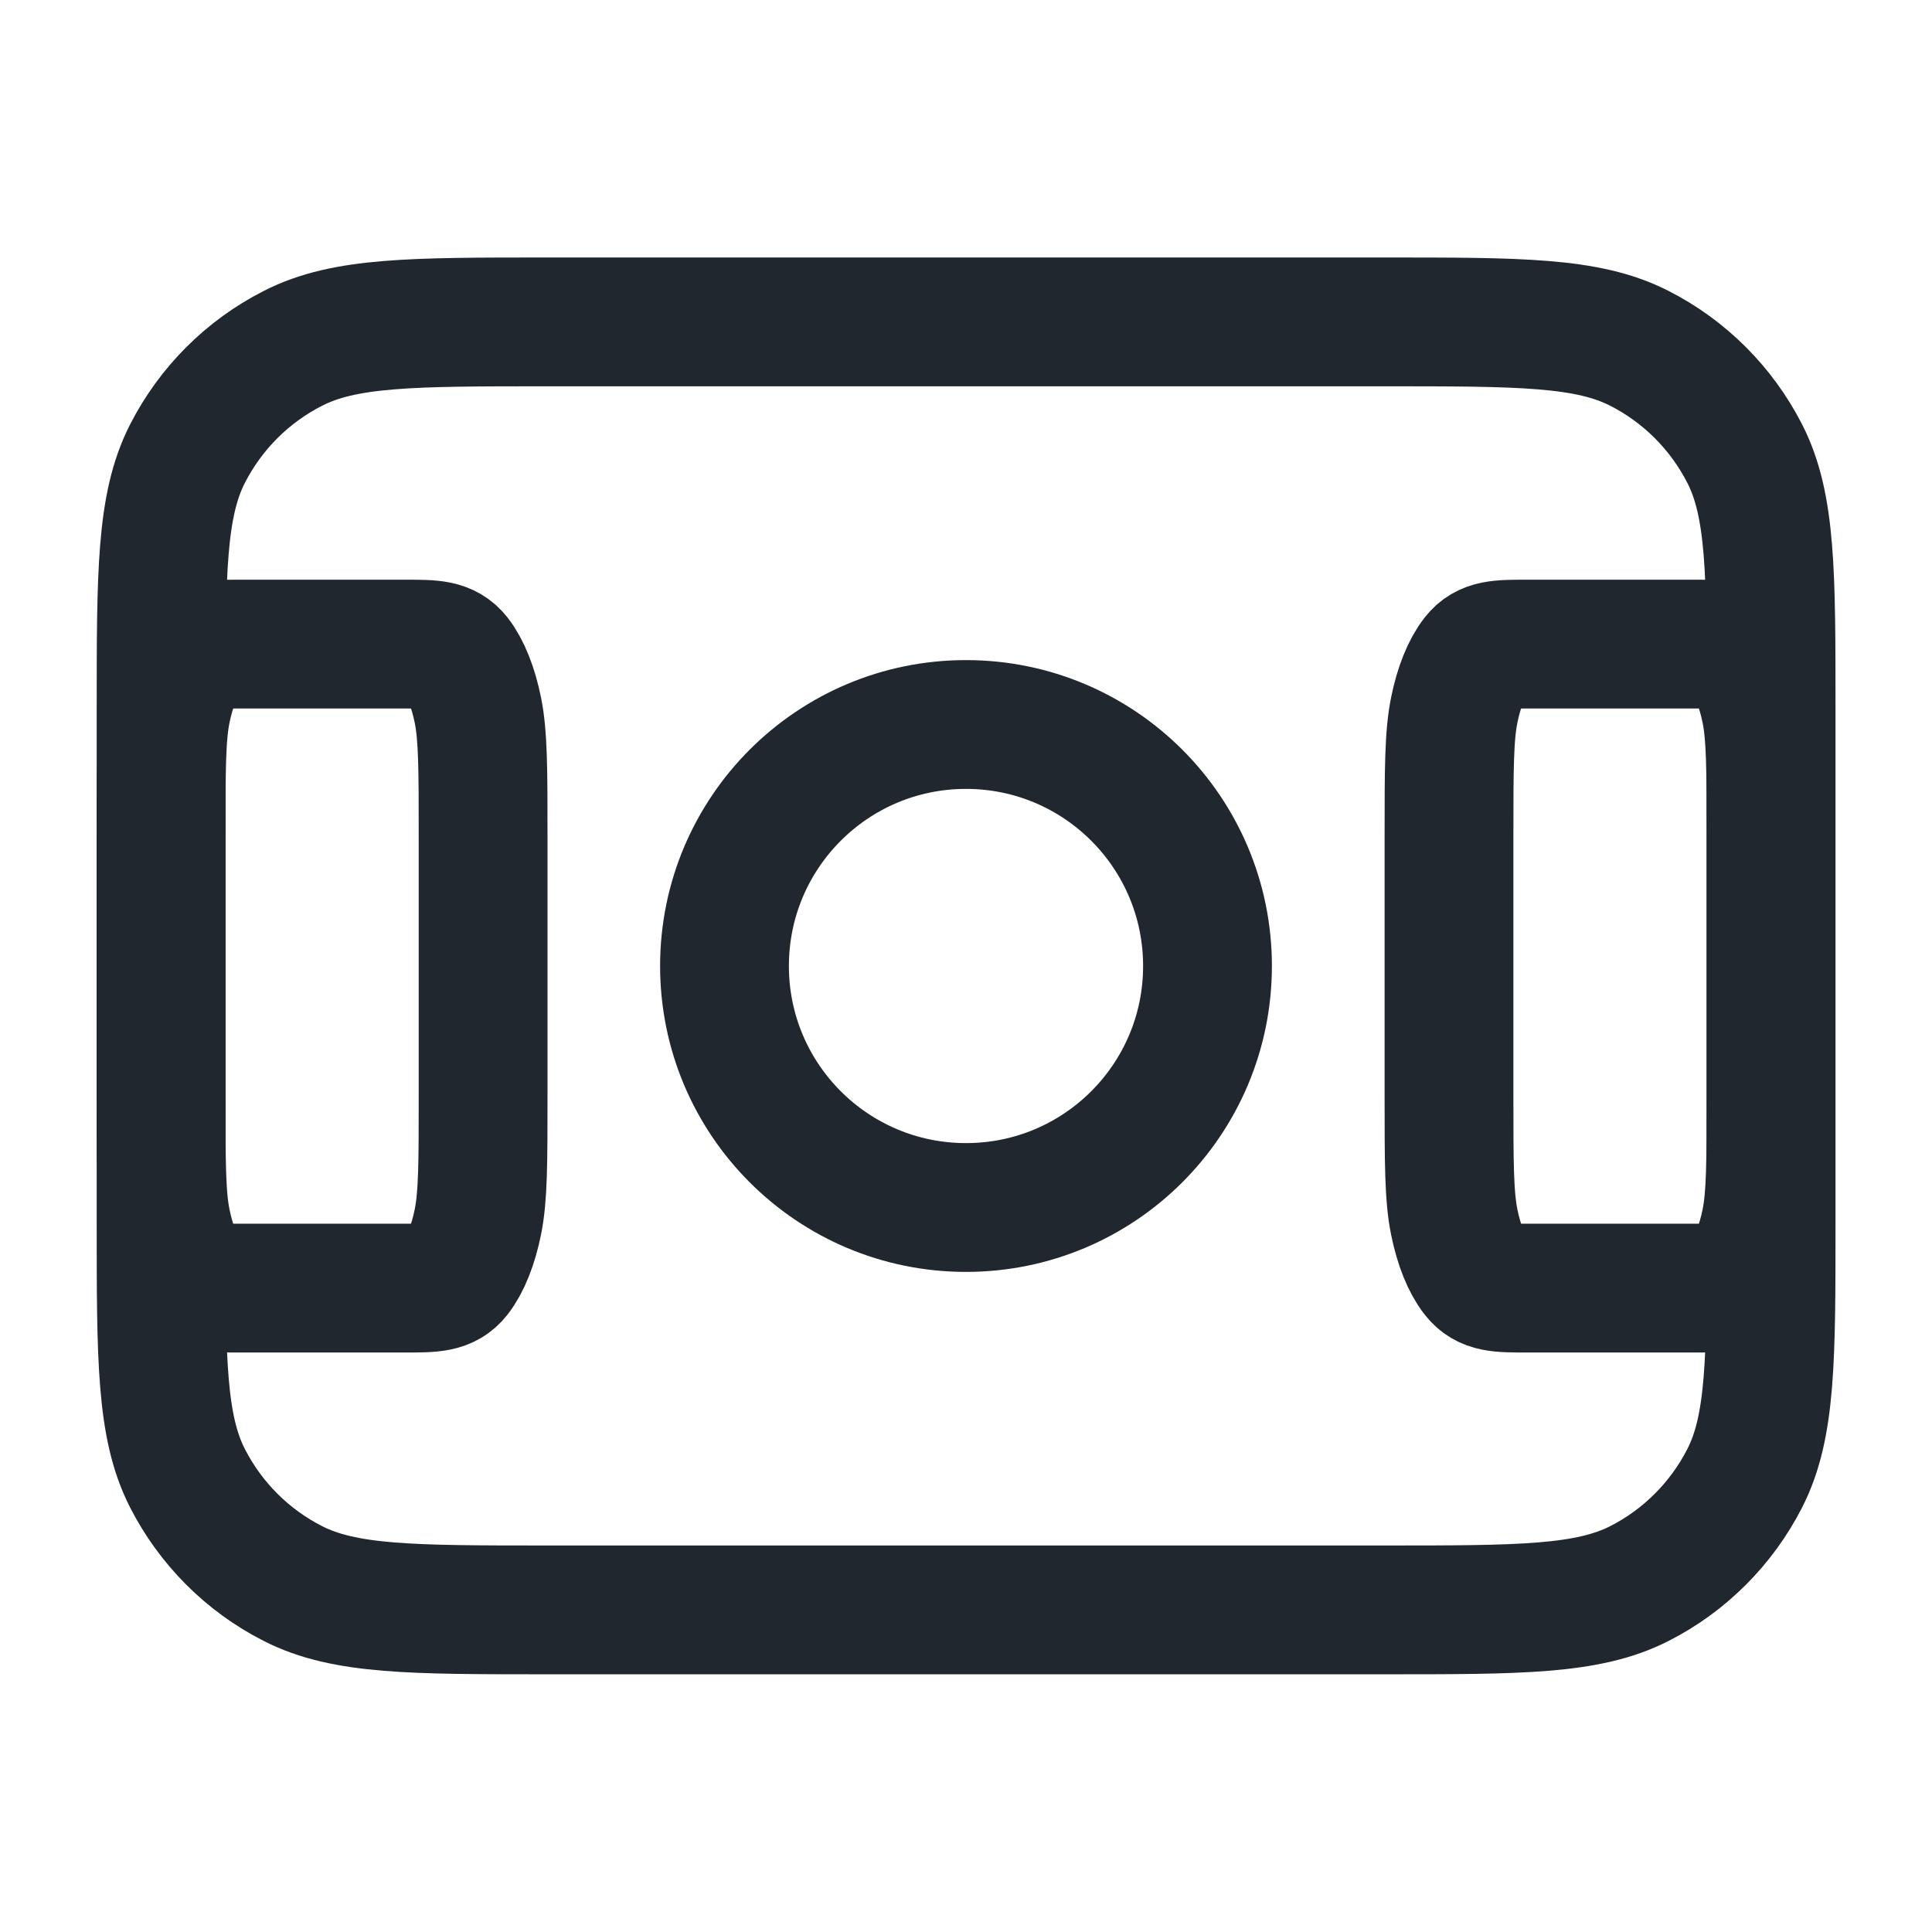 <svg width="18" height="18" viewBox="0 0 18 18" fill="none" xmlns="http://www.w3.org/2000/svg">
<path d="M5.101 14.999C3.841 14.999 3.211 14.999 2.73 14.754C2.306 14.539 1.962 14.194 1.746 13.771C1.501 13.29 1.501 12.659 1.501 11.399L1.501 6.599C1.501 5.339 1.501 4.709 1.746 4.228C1.962 3.805 2.306 3.46 2.73 3.245C3.211 2.999 3.841 2.999 5.101 2.999L12.901 2.999C14.161 2.999 14.791 2.999 15.273 3.245C15.696 3.46 16.04 3.805 16.256 4.228C16.501 4.709 16.501 5.339 16.501 6.599L16.501 11.399C16.501 12.659 16.501 13.29 16.256 13.771C16.04 14.194 15.696 14.539 15.273 14.754C14.791 14.999 14.161 14.999 12.901 14.999L5.101 14.999Z" stroke="#20272F" stroke-width="1.2" stroke-linecap="round" stroke-linejoin="round"/>
<path d="M14.22 12.001C13.968 12.001 13.842 12.001 13.746 11.878C13.661 11.77 13.592 11.598 13.549 11.386C13.5 11.146 13.5 10.831 13.5 10.201L13.5 7.801C13.5 7.171 13.5 6.855 13.549 6.615C13.592 6.403 13.661 6.231 13.746 6.123C13.842 6.001 13.968 6.001 14.22 6.001L15.78 6.001C16.032 6.001 16.158 6.001 16.254 6.123C16.339 6.231 16.408 6.403 16.451 6.615C16.5 6.855 16.5 7.171 16.5 7.801L16.5 10.201C16.5 10.831 16.5 11.146 16.451 11.386C16.408 11.598 16.339 11.77 16.254 11.878C16.158 12.001 16.032 12.001 15.78 12.001L14.22 12.001Z" stroke="#20272F" stroke-width="1.2" stroke-linecap="round" stroke-linejoin="round"/>
<path d="M2.221 12.001C1.969 12.001 1.843 12.001 1.747 11.878C1.662 11.77 1.593 11.598 1.55 11.386C1.501 11.146 1.501 10.831 1.501 10.201L1.501 7.801C1.501 7.171 1.501 6.855 1.55 6.615C1.593 6.403 1.662 6.231 1.747 6.123C1.843 6.001 1.969 6.001 2.221 6.001L3.781 6.001C4.033 6.001 4.159 6.001 4.256 6.123C4.34 6.231 4.409 6.403 4.452 6.615C4.501 6.855 4.501 7.171 4.501 7.801L4.501 10.201C4.501 10.831 4.501 11.146 4.452 11.386C4.409 11.598 4.34 11.77 4.256 11.878C4.159 12.001 4.033 12.001 3.781 12.001L2.221 12.001Z" stroke="#20272F" stroke-width="1.2" stroke-linecap="round" stroke-linejoin="round"/>
<path d="M9 11.25C10.243 11.25 11.25 10.243 11.25 9C11.25 7.757 10.243 6.75 9 6.75C7.757 6.75 6.75 7.757 6.75 9C6.75 10.243 7.757 11.25 9 11.25Z" stroke="#20272F" stroke-width="1.2" stroke-linecap="round" stroke-linejoin="round"/>
</svg>
